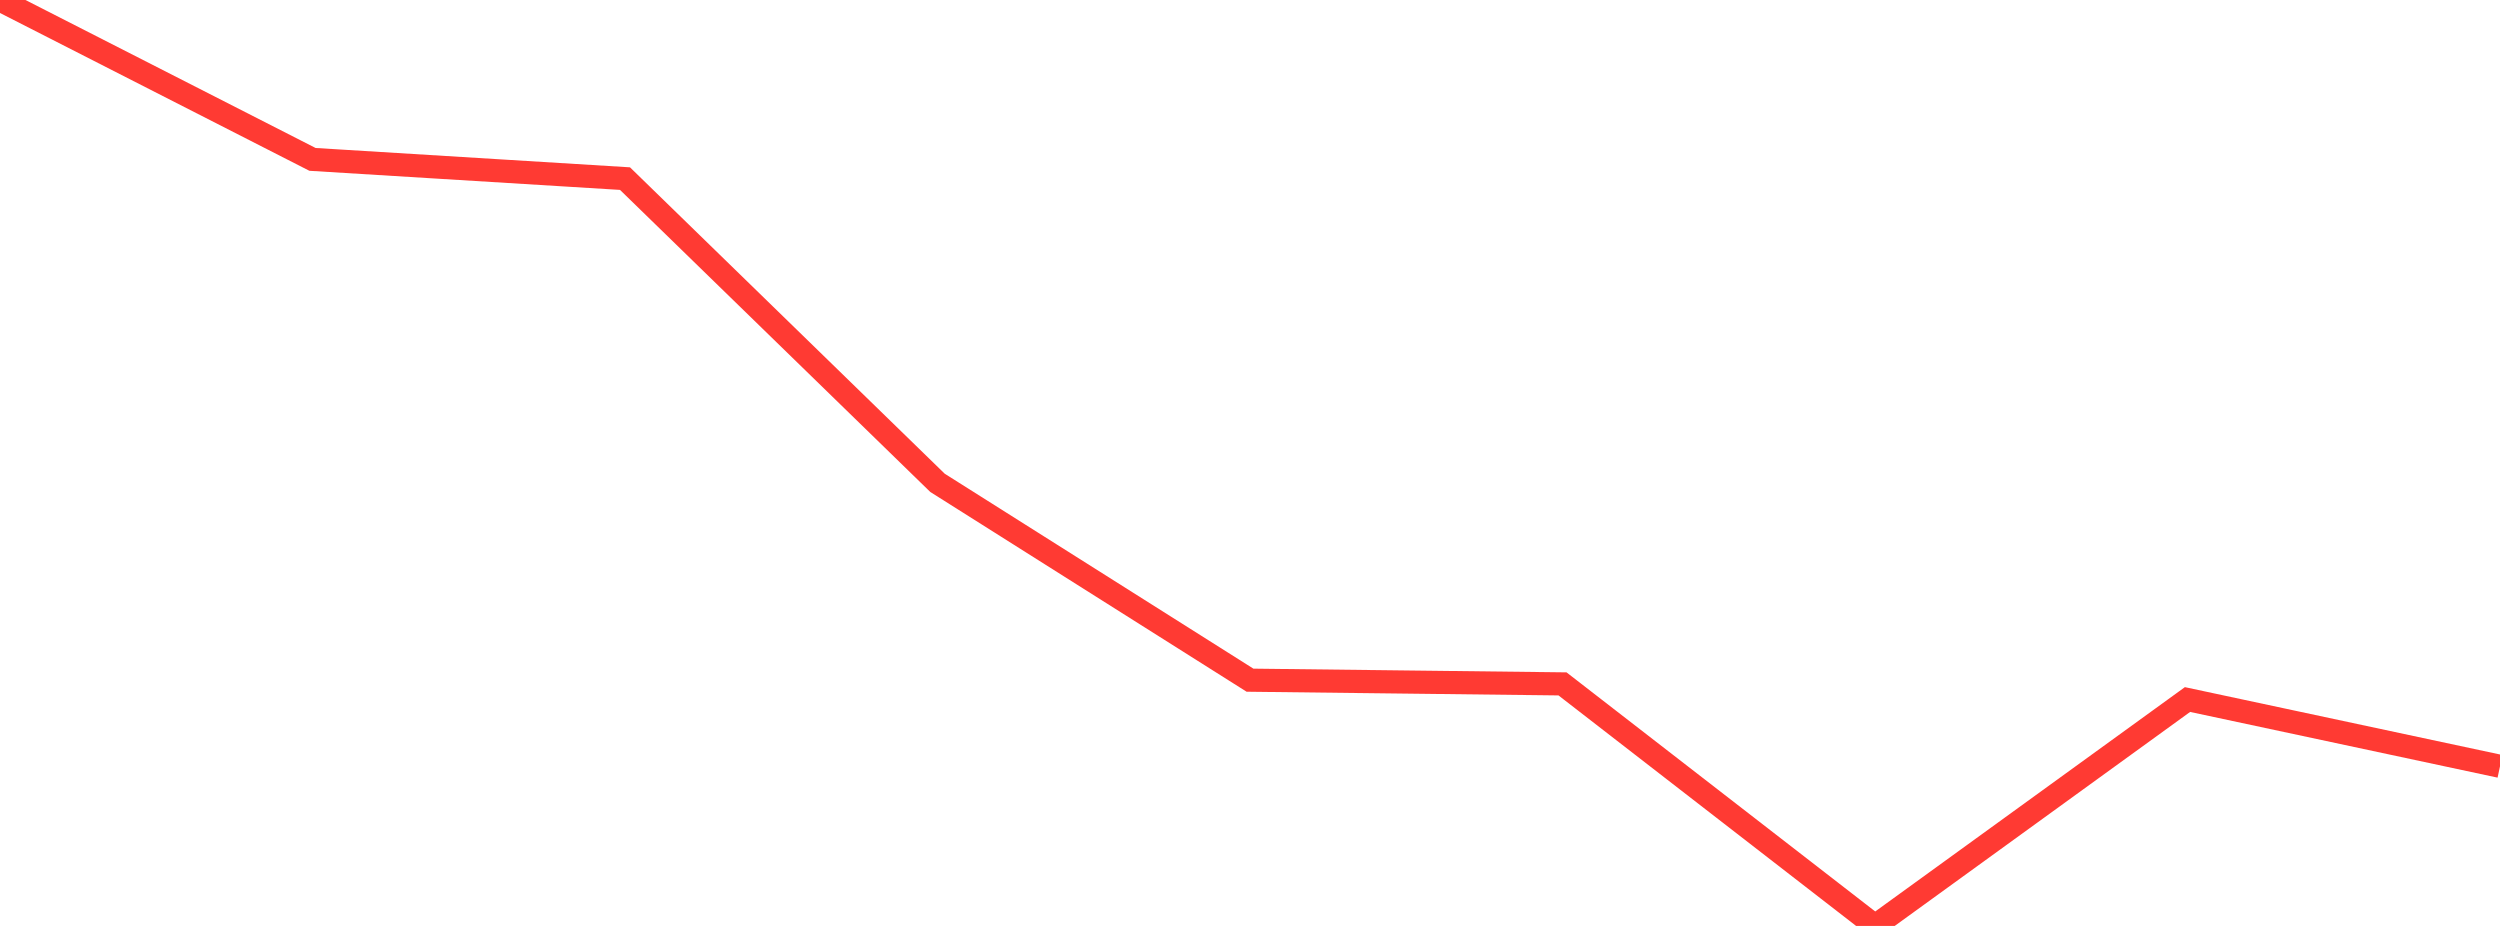 <?xml version="1.0" standalone="no"?>
<!DOCTYPE svg PUBLIC "-//W3C//DTD SVG 1.1//EN" "http://www.w3.org/Graphics/SVG/1.1/DTD/svg11.dtd">

<svg width="135" height="50" viewBox="0 0 135 50" preserveAspectRatio="none" 
  xmlns="http://www.w3.org/2000/svg"
  xmlns:xlink="http://www.w3.org/1999/xlink">


<polyline points="0.0, 0.0 16.875, 8.607 33.75, 9.645 50.625, 26.073 67.5, 36.73 84.375, 36.93 101.25, 50.0 118.125, 37.775 135.0, 41.381" fill="none" stroke="#ff3a33" stroke-width="1.25"/>

</svg>
